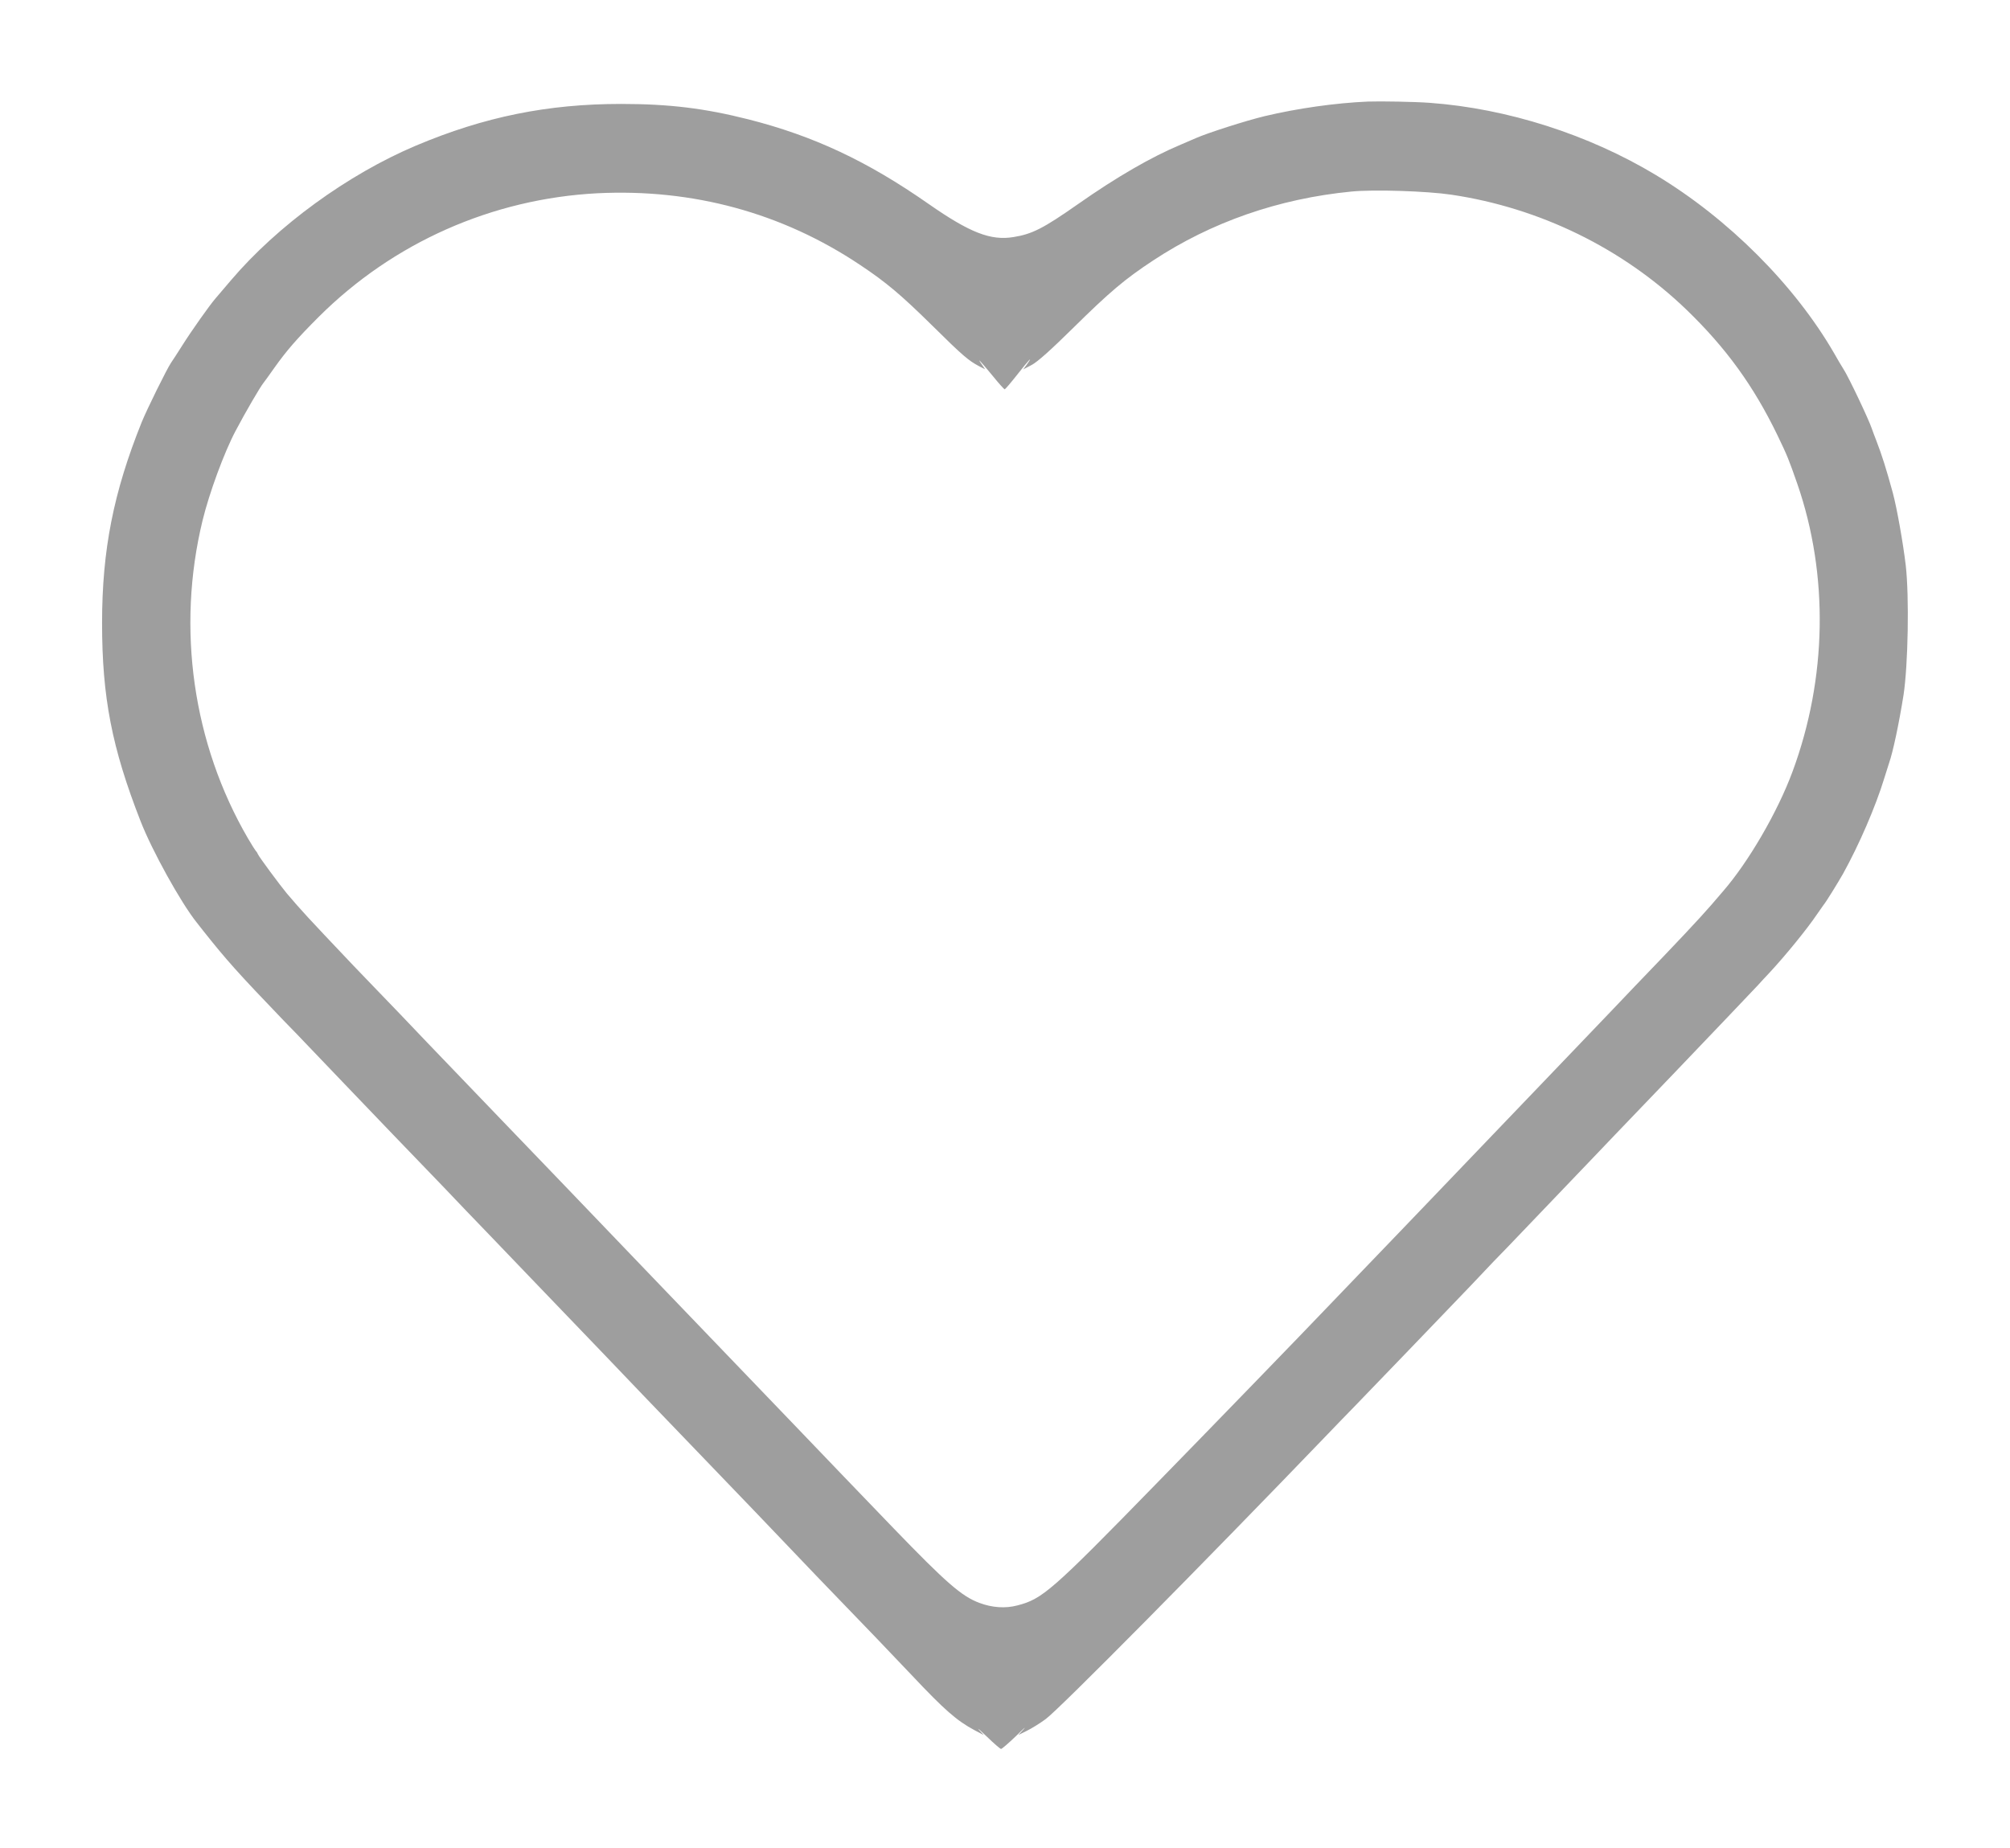 <?xml version="1.0" standalone="no"?>
<!DOCTYPE svg PUBLIC "-//W3C//DTD SVG 20010904//EN"
 "http://www.w3.org/TR/2001/REC-SVG-20010904/DTD/svg10.dtd">
<svg version="1.0" xmlns="http://www.w3.org/2000/svg"
 width="1280pt" height="1177pt" viewBox="0 0 1280 1177"
 preserveAspectRatio="xMidYMid meet">
<g transform="translate(0,1177) scale(0.1,-0.1)"
fill="#9e9e9e" stroke="none">
<path d="M8710 11123 c-207 -9 -447 -43 -657 -93 -120 -29 -361 -106 -438
-140 -22 -10 -65 -28 -95 -41 -187 -78 -410 -207 -655 -379 -221 -155 -292
-191 -411 -210 -145 -24 -278 28 -539 210 -392 274 -733 434 -1150 540 -277
70 -502 98 -810 98 -468 0 -871 -82 -1305 -265 -436 -184 -885 -512 -1179
-858 -42 -49 -86 -101 -98 -115 -36 -41 -155 -209 -212 -300 -30 -47 -62 -97
-72 -111 -27 -40 -153 -295 -187 -379 -179 -445 -252 -813 -252 -1278 0 -472
62 -794 245 -1262 73 -188 257 -520 357 -645 4 -5 23 -29 40 -51 149 -188 222
-270 513 -573 61 -62 124 -128 140 -145 17 -18 125 -131 240 -251 116 -121
260 -271 320 -334 61 -63 167 -174 236 -245 70 -72 141 -147 159 -166 18 -19
125 -131 239 -249 113 -118 217 -226 231 -241 14 -15 122 -127 240 -250 118
-123 226 -235 240 -250 45 -48 442 -462 561 -585 109 -113 329 -342 394 -410
278 -292 526 -551 777 -810 74 -77 175 -183 224 -235 209 -222 287 -290 399
-350 l60 -32 -30 33 c-16 19 6 -1 50 -43 44 -43 85 -78 90 -78 5 0 48 37 95
82 46 46 69 66 50 45 l-35 -38 55 27 c30 15 84 48 120 75 86 63 1003 990 1794
1813 32 34 111 115 175 181 291 302 409 424 587 610 106 110 211 220 234 245
23 25 90 95 149 155 123 128 494 516 531 555 22 24 217 227 540 564 253 265
473 495 526 552 16 18 49 54 74 80 102 110 238 277 300 369 19 28 38 55 42 60
17 20 92 142 125 200 102 184 208 429 263 610 12 39 26 81 30 95 25 71 63 251
92 433 29 191 37 626 14 827 -18 149 -56 362 -82 460 -43 157 -69 239 -104
330 -12 30 -25 66 -30 80 -17 53 -150 334 -181 380 -9 14 -36 59 -59 100 -251
434 -673 857 -1135 1135 -428 258 -946 424 -1440 460 -92 7 -314 11 -395 8z
m532 -593 c565 -84 1091 -342 1496 -731 254 -245 429 -487 581 -801 64 -133
71 -151 127 -311 200 -579 189 -1238 -31 -1832 -95 -257 -281 -577 -445 -765
-12 -14 -45 -52 -73 -85 -83 -95 -203 -223 -487 -518 -63 -66 -126 -132 -140
-147 -21 -22 -340 -356 -445 -465 -16 -17 -120 -125 -230 -240 -278 -291 -412
-431 -540 -564 -60 -63 -123 -129 -140 -146 -16 -17 -127 -132 -245 -255 -118
-123 -226 -236 -240 -250 -81 -86 -756 -783 -1070 -1104 -664 -681 -722 -731
-882 -772 -76 -20 -160 -14 -240 16 -114 42 -213 129 -548 476 -145 150 -543
565 -580 604 -14 15 -122 127 -240 250 -118 123 -226 235 -240 250 -14 15
-122 127 -240 250 -118 123 -226 235 -240 250 -39 41 -432 451 -555 579 -131
136 -145 151 -395 411 -107 112 -215 224 -240 250 -25 26 -133 138 -240 250
-107 113 -249 261 -316 330 -67 69 -134 139 -150 156 -312 329 -327 346 -428
464 -40 48 -179 235 -184 250 -3 8 -9 17 -13 20 -3 3 -26 39 -50 80 -351 603
-456 1338 -289 2025 43 176 137 432 210 570 66 125 155 277 177 305 7 8 38 52
70 97 78 110 145 187 282 324 475 474 1105 753 1775 788 607 30 1175 -124
1671 -455 170 -113 264 -193 465 -391 191 -189 228 -220 294 -255 l39 -20 -23
34 c-32 46 -6 18 74 -79 37 -46 71 -83 74 -83 4 1 40 43 81 95 72 92 105 127
60 63 l-23 -31 55 29 c37 20 120 94 264 236 232 229 328 310 507 428 371 245
801 395 1265 440 142 14 479 3 635 -20z"/>
</g>
</svg>
